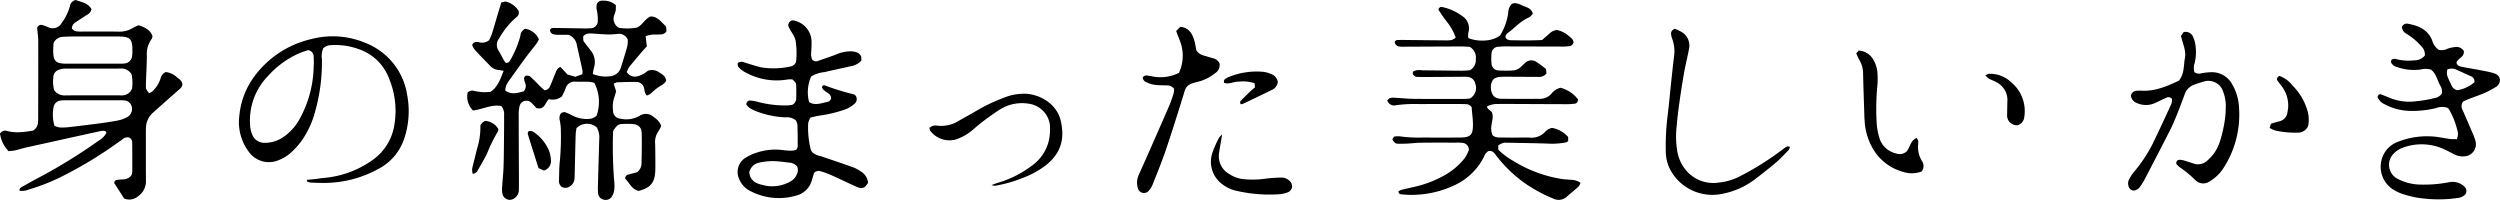 <svg id="グループ_893" data-name="グループ 893" xmlns="http://www.w3.org/2000/svg" width="456.975" height="36.553" viewBox="0 0 456.975 36.553">
  <path id="パス_4946" data-name="パス 4946" d="M-6180.838,3778.774c-.454-.074-.7-.127-.941-.15a2.32,2.32,0,0,1-1.488-.718c-.964-.99-1.931-1.977-2.865-2.995a3.7,3.7,0,0,1-.462-.863c.3-.635.782-.564,1.236-.5a2.047,2.047,0,0,0,1.871-.372,9.4,9.4,0,0,0,.5-1.135c.441-1.415.847-2.843,1.269-4.264.144-.484.3-.966.457-1.491.352-.06.68-.222.921-.138a3.847,3.847,0,0,1,2.229,1.654,1.015,1.015,0,0,1-.372,1.159,14.532,14.532,0,0,0-3.182,3.9,1.891,1.891,0,0,0-.062,2.285c.33.515.581,1.079.88,1.614a6.616,6.616,0,0,0,.378.552c.556.073.729-.262.9-.573a18.163,18.163,0,0,0,1.8-4.392,1.471,1.471,0,0,1,.884-1.257,3.271,3.271,0,0,1,2.5,1.953,7.446,7.446,0,0,1-.456.775c-.648.855-1.33,1.684-1.969,2.544-.883,1.19-1.743,2.4-2.6,3.6a11.732,11.732,0,0,0-.925,1.408,3.822,3.822,0,0,0-.211,1.008c1.188.864,2.307.4,3.358.164a1.47,1.47,0,0,0,.249-1.646c-.108-.387-.3-.779.027-1.156a.94.94,0,0,1,1.118.26c.61.538,1.157,1.147,1.739,1.718.244.238.512.451.7.617a1.171,1.171,0,0,0,1.02-.781c.317-.7.569-1.424.871-2.128.215-.5.319-1.091,1.009-1.365l1.286,1.388,1.432.419,1.271-.461a2.637,2.637,0,0,0,.045-.661c-.33-1.551-.678-3.1-1.024-4.644a2.458,2.458,0,0,0-1.5-1.907c-.382,0-.991.007-1.6,0a5.148,5.148,0,0,1-1.067-.069.846.846,0,0,1-.759-.823c.2-.412.592-.359.934-.356,1.638.016,3.275.053,4.913.076a15.017,15.017,0,0,0,1.534-.017,1.333,1.333,0,0,0,1.365-1.371,8.547,8.547,0,0,0-.119-1.675,2.536,2.536,0,0,1-.02-1.486,1.107,1.107,0,0,1,1.067-.52,3.413,3.413,0,0,1,2.363.808,6.433,6.433,0,0,1-.011.965,6.515,6.515,0,0,1-.278.875,1.9,1.9,0,0,0,.834,2.311,10.209,10.209,0,0,0,3.33-.036c1.058-.505,1.451-1.61,2.461-2.033,1.153-.031,1.809.806,2.528,1.513.386.379.364.4.384,1.235a1.35,1.35,0,0,1-1.2.541c-.511.025-1.026-.007-1.533.042a7.241,7.241,0,0,0-1.061.269c.077.667.145,1.254.215,1.864-.341.377-.657.707-.952,1.055-.761.9-1.528,1.787-2.259,2.708a4.617,4.617,0,0,0-.452.937,1.746,1.746,0,0,0,2.045.739,4.509,4.509,0,0,0,1.791-.971,2.23,2.23,0,0,1,2.122.313c.549.354,1.188.655,1.233,1.565a3.2,3.2,0,0,1-.685.673,9.035,9.035,0,0,0-2.068,1.572,2.927,2.927,0,0,1-.765.4c-.589-.572-.333-1.365-.755-1.893a1.4,1.4,0,0,0-1.181-.6c-1.176,0-2.353.029-3.528.072a1.957,1.957,0,0,0-.593.274c.152.479.287.9.439,1.382-.11.354-.212.75-.354,1.129a5.53,5.53,0,0,0-.207,2.428,1.423,1.423,0,0,0,1.347,1.435,4.857,4.857,0,0,0,3.42-.477,2.092,2.092,0,0,1,2.686.2,3.47,3.47,0,0,1,1.346,1.551,3.739,3.739,0,0,1-.417.89,3.47,3.47,0,0,0-.692,2.448c.038,1.227.036,2.456.044,3.684,0,.46,0,.921-.027,1.381-.107,2.046-.911,2.991-3.037,3.522-1.247-.257-1.666-1.481-2.439-2.218a.656.656,0,0,1,.521-.751c.586-.167,1.178-.313,1.617-.429a2.048,2.048,0,0,0,.831-1.6c.035-1.841.081-3.684.031-5.524-.031-1.135-.608-1.629-1.762-1.708a14.494,14.494,0,0,0-1.535-.007c-.987.038-1.078.1-1.856,1.131a2.1,2.1,0,0,0-.083.427,78.97,78.97,0,0,0,.188,8.586,8.864,8.864,0,0,1,.042,1.837,3.256,3.256,0,0,1-.437,1.28,1.328,1.328,0,0,1-1.474.582,1.281,1.281,0,0,1-1.047-1.172,11.375,11.375,0,0,1-.032-1.532c.073-2.76.159-5.521.234-8.281a3.8,3.8,0,0,0-.435-2.211,2.721,2.721,0,0,0-3.71.106,9.226,9.226,0,0,0-.159,1.117c-.068,2.249-.113,4.5-.168,6.748-.011.46-.018.921-.044,1.38a1.773,1.773,0,0,1-.826,1.4,1.405,1.405,0,0,1-1.566.076,1.457,1.457,0,0,1-.442-1.281c.037-1.125.018-2.258.152-3.372a48.609,48.609,0,0,0,.171-6.132,10.826,10.826,0,0,0-.188-1.364,1.534,1.534,0,0,1,.159-1.186.844.844,0,0,1,.979-.222,12.486,12.486,0,0,1,1.253.576,5.514,5.514,0,0,0,2.818.594,2.243,2.243,0,0,0,1.524-.59,7.615,7.615,0,0,0-.407-6,5.531,5.531,0,0,0-.96-.2c-.818-.033-1.638,0-2.457-.022a1.689,1.689,0,0,0-1.853,1.268,10.4,10.4,0,0,1-.673,1.422,2.655,2.655,0,0,1-2.362.5c-.716.608-.738,2.027-2.283,1.636-.218-.23-.516-.576-.845-.887a1.293,1.293,0,0,0-2.26.619,6.848,6.848,0,0,0-.135,1.674c0,3.991.026,7.983.04,11.975,0,.563.007,1.126-.016,1.688a1.818,1.818,0,0,1-.814,1.414,1.371,1.371,0,0,1-2.18-.794,4.531,4.531,0,0,1-.065-1.22c.07-1.173.209-2.343.254-3.517.062-1.636.069-3.274.087-4.912q.026-2.379.022-4.758a2.282,2.282,0,0,0-.5-1.65c-1.766-.364-3.416.607-5.185.806a3.539,3.539,0,0,1-.971-3.29,1.22,1.22,0,0,1,1.259-.268,12.255,12.255,0,0,0,1.514.209c.455.028.915-.024,1.372-.04C-6181.914,3781.755-6181.454,3780.351-6180.838,3778.774Zm16.3.577a6.08,6.08,0,0,0,3.208.411,2.2,2.2,0,0,0,1.911-1.563c.428-1.311.834-2.631,1.2-3.963a4.926,4.926,0,0,0,.068-1.181,1.824,1.824,0,0,0-1.44-1.052c-.782.056-1.393.143-2,.133-.917-.016-1.834-.1-2.75-.156-.715-.045-1.441-.139-1.957.514.016.8.014.8.19,1.026.373.487.738.98,1.122,1.458a3.4,3.4,0,0,1,.637,3.314A8.205,8.205,0,0,0-6164.534,3779.351Z" transform="translate(6272.897 -3765.833)"/>
  <path id="パス_4947" data-name="パス 4947" d="M-5581.047,3786.6a1.263,1.263,0,0,0-1.034-.544c-.409-.02-.819-.023-1.228-.023-2.407,0-4.813-.012-7.22.009a25.008,25.008,0,0,0-4.288.2,1.331,1.331,0,0,1-1.658-.9c.188-.147.353-.362.559-.417a3.037,3.037,0,0,1,.912-.033c1.123.06,2.244.181,3.366.192,2.969.031,5.939.02,8.909.018.458,0,.915-.038,1.324-.057a2.21,2.21,0,0,0,1.041-2.688,1.556,1.556,0,0,0-1.517-1.285c-.356-.032-.716-.024-1.074-.021-2.252.014-4.505.034-6.758.044-.557,0-1.115-.02-1.523-.028-.488-.292-.7-.544-.494-.982a2.48,2.48,0,0,1,1.622-.214c2.406.016,4.813.056,7.219.072.557,0,1.114-.053,1.509-.073a2.16,2.16,0,0,0,1.1-2.072,2.25,2.25,0,0,0-1.109-2.216c-.4-.019-.96-.07-1.517-.069-3.379.007-6.758.026-10.137.04-.358,0-.718.019-1.074-.014a1.016,1.016,0,0,1-1-.791.527.527,0,0,1,.571-.413c.511-.018,1.023-.015,1.535-.01,2.354.024,4.709.054,7.064.073a5.688,5.688,0,0,0,1.222-.064,2.932,2.932,0,0,0,.77-.442,9.979,9.979,0,0,0-1.49-2.738,23.143,23.143,0,0,1-1.678-2.395c.164-.441.427-.513.677-.46a9.487,9.487,0,0,1,3.748,1.7,2.638,2.638,0,0,1,1.087,2.841,4.574,4.574,0,0,0-.084.9c0,.091.079.185.122.276a7.3,7.3,0,0,0,3.59.34,4.639,4.639,0,0,0,2.159-.879,10.639,10.639,0,0,0,1.467-4.119,2.488,2.488,0,0,1,.61-1.6c.809-.431,1.534.113,2.27.387.65.243,1.373.47,1.628,1.383-.231.222-.436.554-.728.678-1.548.656-2.613,1.955-3.941,2.9a1.611,1.611,0,0,0-.325.425.642.642,0,0,0,.485.752,1.338,1.338,0,0,0,.45.086c1.891.03,3.784.075,5.731-.04.419-.361.85-.715,1.261-1.09a2.427,2.427,0,0,1,1.394-.74,4.4,4.4,0,0,1,2.241,1.107c.4.308.843.608.862,1.193a.951.951,0,0,1-.934.677,10.912,10.912,0,0,1-1.379.053c-3.226-.006-6.451-.02-9.676-.025a16.83,16.83,0,0,0-1.687.052,1.285,1.285,0,0,0-1.316,1.248,9.427,9.427,0,0,0,0,1.837,1.3,1.3,0,0,0,1.314,1.256,24.846,24.846,0,0,0,2.608,0,2.387,2.387,0,0,0,1.5-.7c.227-.207.433-.438.671-.631a1.636,1.636,0,0,1,2.244-.135c.56.353,1.071.781,1.626,1.192.031.315.06.605.082.829a1.734,1.734,0,0,1-1.584.615c-1.229,0-2.458-.005-3.687-.01-1.024,0-2.049-.035-3.071,0a2.374,2.374,0,0,0-1.157.306c-.99.64-.841,2.956.21,3.481a2.41,2.41,0,0,0,1.032.232c2.355.019,4.71.006,7.065.007a2.838,2.838,0,0,0,2.057-.886,3.01,3.01,0,0,1,1.708-1.136,5.863,5.863,0,0,1,3.191,2.125c-.014.519-.251.729-.569.775a10.321,10.321,0,0,1-1.526.1c-3.789-.01-7.577-.032-11.365-.048-.461,0-.922.007-1.383.014a3.742,3.742,0,0,0-1.8.461c.089.6.77.695.951,1.181.386,1.215-.56,2.4.015,3.941.144.333.689.542,1.349.548.973.008,1.945.009,2.918.01.871,0,1.742-.034,2.611.006a3.362,3.362,0,0,0,2.776-1.04,2.255,2.255,0,0,1,1.3-.74,5.249,5.249,0,0,1,2.926,1.666v.755c-.163.108-.239.194-.332.215a12.907,12.907,0,0,1-3.354.235c-2.556-.086-5.114-.117-7.672-.165a1.707,1.707,0,0,0-.606.065,7.492,7.492,0,0,0-.814.411v.8a13.461,13.461,0,0,0,2.7,2.03,24.073,24.073,0,0,0,8.855,3.321c.605.094,1.223.11,1.833.167a2.94,2.94,0,0,1,1.647.55,2.391,2.391,0,0,1-.353.673c-.681.619-1.407,1.188-2.091,1.8a2.22,2.22,0,0,1-2.562.39,27.327,27.327,0,0,1-5.373-2.945,24.5,24.5,0,0,1-5.13-5.034c-.351-.464-.726-.881-1.385-.673a2.253,2.253,0,0,0-.8,1.114,11.352,11.352,0,0,1-5.2,5.038,18.345,18.345,0,0,1-9.7,1.749c-.294-.024-.628-.049-.7-.542a1.86,1.86,0,0,1,.468-.27c.943-.235,1.892-.444,2.839-.663a20.517,20.517,0,0,0,4.994-1.945,12.545,12.545,0,0,0,3.555-2.888,4.456,4.456,0,0,0,.538-.744c.2-.355.352-.734.493-1.037a1.273,1.273,0,0,0-1.283-1.344,8.591,8.591,0,0,0-1.073-.033c-2.15,0-4.3-.011-6.451.014-.816.01-1.629.119-2.446.158-.612.03-1.227.042-1.838.017-.343-.014-.479-.17-.906-.77.088-.148.187-.315.307-.516a4.568,4.568,0,0,1,1.069-.054,24.621,24.621,0,0,0,4.289.215q3.379.033,6.759,0c1.889-.013,2.332-.483,2.316-2.389,0-.358-.023-.716-.05-1.073C-5580.917,3788.067-5580.979,3787.414-5581.047,3786.6Z" transform="translate(5850.046 -3767.017)"/>
  <path id="パス_4948" data-name="パス 4948" d="M-6485.97,3793.163a5.764,5.764,0,0,1-1.574-3.2,1.114,1.114,0,0,1,1.4-.461,8.282,8.282,0,0,0,2.594.175c.759-.055,1.511-.2,2.058-.275a1.844,1.844,0,0,0,.889-1.442,6.266,6.266,0,0,0,.036-.766c.01-4.709.028-9.419.015-14.128,0-.812-.135-1.624-.206-2.42a.763.763,0,0,1,.983-.531,8.773,8.773,0,0,1,1.006.366,1.863,1.863,0,0,0,2.521-.783,9.13,9.13,0,0,0,1.476-3.018,1.4,1.4,0,0,1,1.053-1.15c1.024.367,2.263.544,2.9,1.669a1.385,1.385,0,0,1-.786,1.015c-.687.447-1.378.886-2.052,1.351a1.317,1.317,0,0,0-.75,1.2c.166.127.37.389.625.454a5.061,5.061,0,0,0,1.22.079c2.2.006,4.4-.021,6.6.013a4.705,4.705,0,0,0,2.773-.712,7.272,7.272,0,0,1,.985-.459c1.143.4,2.185.862,2.537,2.034-.068.25-.068.37-.127.443a4.558,4.558,0,0,0-.91,3.008c0,1.788-.127,3.576-.17,5.366-.02.815.013.816.579,1.581a3.387,3.387,0,0,0,.619-.347,5.6,5.6,0,0,0,1.468-2.309,1.779,1.779,0,0,1,.951-1.216,3.519,3.519,0,0,1,2.11,1.006c.446.323.93.664.941,1.312-.083.514-.48.768-.825,1.072q-2.3,2.028-4.586,4.071a3.816,3.816,0,0,0-1.252,2.872c-.023.869-.011,1.74-.011,2.611,0,2.3-.008,4.607.016,6.91a3.329,3.329,0,0,1-1.478,2.879,2.413,2.413,0,0,1-2.511.381l-1.8-2.813c-.034-.347.207-.533.528-.592a9.855,9.855,0,0,1,1.069-.087,1.938,1.938,0,0,0,1.536-.747,2.649,2.649,0,0,0,.158-.662c.009-1.74,0-3.48-.014-5.22a1.011,1.011,0,0,0-.588-1.034,1.385,1.385,0,0,0-1.229.374c-.962.677-1.922,1.359-2.9,2.016a72.823,72.823,0,0,1-7.539,4.433,36.274,36.274,0,0,1-6.681,2.7,3.08,3.08,0,0,1-1.655.209c-.077-.5.309-.626.591-.785,1.159-.653,2.321-1.3,3.5-1.917a97.931,97.931,0,0,0,10.421-6.484,3.638,3.638,0,0,0,1.359-1.373c-.086-.371-.343-.4-.6-.388a3.39,3.39,0,0,0-.607.077q-6.67,1.465-13.338,2.941c-.7.155-1.38.383-2.078.542C-6485.1,3793.095-6485.5,3793.107-6485.97,3793.163Zm8.224-19.772c-.019.325-.069.831-.071,1.336-.007,1.982.437,2.437,2.424,2.444,3.219.011,6.439,0,9.659,0a6.406,6.406,0,0,0,.917-.036,1.522,1.522,0,0,0,1.421-1.378,6.227,6.227,0,0,0,.051-.917c.03-2.187-.389-2.63-2.545-2.638q-4.14-.014-8.279,0c-.613,0-1.227.017-1.838.061A1.933,1.933,0,0,0-6477.746,3773.39Zm.1,8.611a2.257,2.257,0,0,0,2.114.962c3.376,0,6.752-.011,10.128,0a1.942,1.942,0,0,0,2.013-1.3,7.955,7.955,0,0,0-.109-2.581,2.221,2.221,0,0,0-2.127-1.019c-3.325,0-6.65,0-9.975.008a3.528,3.528,0,0,0-1.051.166,1.5,1.5,0,0,0-1.148,1.461A6.025,6.025,0,0,0-6477.642,3782Zm.062,6.53a4,4,0,0,0,.955.295,9.714,9.714,0,0,0,1.684-.058q2.664-.3,5.324-.649c1.214-.161,2.429-.332,3.631-.569a6.037,6.037,0,0,0,1.713-.615,1.722,1.722,0,0,0,.8-1.98,1.542,1.542,0,0,0-1.518-1.078c-.254-.021-.511-.018-.766-.018q-4.833,0-9.666,0a6.538,6.538,0,0,0-.918.035,1.487,1.487,0,0,0-1.429,1.369A6.963,6.963,0,0,0-6477.58,3788.531Z" transform="translate(6487.544 -3765.531)"/>
  <path id="パス_4949" data-name="パス 4949" d="M-6000.667,3793.51c.988.653,2.029.263,3.062.044.464-.1.906-.232.975-.826-.152-.977-1.372-1.026-1.677-1.885a.377.377,0,0,1,.53-.365,44.333,44.333,0,0,0,5.266,1.618c.137.036.247.174.352.252a1.1,1.1,0,0,1-.263,1.524,5.239,5.239,0,0,1-2,1.107,23.723,23.723,0,0,1-4.326,1.009c-.549.084-1.089.229-1.67.354a3.81,3.81,0,0,0-.413,1,16.192,16.192,0,0,0,.469,4.86,1.745,1.745,0,0,0,.254.475,3.465,3.465,0,0,0,1.569.733c1.99.659,3.975,1.333,5.947,2.044a6.452,6.452,0,0,1,1.473.808,2.617,2.617,0,0,1,1.224,2.015,3.757,3.757,0,0,1-.559.729,1.192,1.192,0,0,1-1.174.131,12.272,12.272,0,0,1-1.266-.544c-1.3-.6-2.591-1.222-3.9-1.8a14.693,14.693,0,0,0-1.731-.621,1.161,1.161,0,0,0-1.244.3c-.112.377-.251.863-.4,1.345A3.928,3.928,0,0,1-6003,3810.6a11.256,11.256,0,0,1-8.625-.937,4.179,4.179,0,0,1-1.862-2.164,3.034,3.034,0,0,1,1.159-3.773,9.131,9.131,0,0,1,2.224-1.012,10.661,10.661,0,0,1,4.7-.414,11.327,11.327,0,0,0,1.681.1,3,3,0,0,0,.729-.186,1.879,1.879,0,0,0,.242-.592c0-1.329,0-2.658-.054-3.985a2.393,2.393,0,0,0-.271-.758,2.535,2.535,0,0,0-1.952-.569,16.81,16.81,0,0,1-4.948-.98,8.355,8.355,0,0,1-1.526-.711,3.27,3.27,0,0,1-.65-.682c.082-.57.409-.73.785-.7a7.938,7.938,0,0,1,1.35.25,19.52,19.52,0,0,0,5.313.641c.353-.01.7-.074.936-.1a1.314,1.314,0,0,0,.752-1.213c.008-.767.019-1.535-.006-2.3-.015-.48-.043-.479-.686-1.138a4.372,4.372,0,0,0-.884.008,11.835,11.835,0,0,1-7.989-1.452,3.742,3.742,0,0,1-1.036-.887c-.13-.149-.086-.451-.116-.651.571-.413,1.045-.184,1.532-.032.876.274,1.753.547,2.64.779a14.042,14.042,0,0,0,5.482-.133,1.339,1.339,0,0,0,1.018-.8,13.8,13.8,0,0,0-.027-3.552c-.081-1.23-1.043-2.087-1.392-3.1a.992.992,0,0,1,.736-.987,3.991,3.991,0,0,1,3.515,3.655c.043.661-.021,1.329-.034,1.993a2.907,2.907,0,0,0,.137,1.492.891.891,0,0,0,1.115.266c1.113-.379,2.228-.757,3.328-1.171a6.263,6.263,0,0,1,2.834-.555,3.078,3.078,0,0,1,1.033.239,1.428,1.428,0,0,1,.629.631,2.251,2.251,0,0,1,.069.813,3.319,3.319,0,0,1-2.086,1.057c-1.539.377-3.1.667-4.638,1.049a5.664,5.664,0,0,0-2.441.793A7.029,7.029,0,0,0-6000.667,3793.51Zm-2.205,11.762a2,2,0,0,0-1.477-.69c-.659-.078-1.316-.174-1.977-.228a11.151,11.151,0,0,0-3.5.243,2.3,2.3,0,0,0-1.768,1.708,2.216,2.216,0,0,0,1.383,2.024,2.535,2.535,0,0,0,.425.172,10.588,10.588,0,0,0,1.188.3,6.646,6.646,0,0,0,4.577-.811,2.608,2.608,0,0,0,1.1-1.233A1.7,1.7,0,0,0-6002.872,3805.272Z" transform="translate(6148.564 -3774.858)"/>
  <path id="パス_4950" data-name="パス 4950" d="M-4950.622,3789.148a3.5,3.5,0,0,0-1.893-.026,9.21,9.21,0,0,1-4.236-.428,1.662,1.662,0,0,1-1.2-.916l.069-.387a.985.985,0,0,1,1.037-.134,9.059,9.059,0,0,0,3.2.184,2.323,2.323,0,0,0,1.894-.882,1.978,1.978,0,0,0-.618-1.653,11.19,11.19,0,0,0-2.548-2.2c-.7-.426-.7-.427-1.049-1.243a.945.945,0,0,1,1.193-.692c1.881.346,3.528,1.042,4.349,2.98a3.26,3.26,0,0,0,1.161,1.745,2.18,2.18,0,0,0,1.644-.168,5.886,5.886,0,0,1,1.484-.317,1.571,1.571,0,0,1,1.512.724c.15,1.158-1.137,1.314-1.344,2.14.146.589.614.687,1.065.773,1.156.22,2.317.412,3.472.631.7.134,1.409.264,2.1.459.6.17,1.177.449,1.3,1.158a1.471,1.471,0,0,1-.877,1.495,14.754,14.754,0,0,1-2.036,1.065c-.844.366-1.724.65-2.582.984-.468.183-.925.4-1.238.532a1.45,1.45,0,0,0-.055,1.614c.631,1.456,1.267,2.909,1.886,4.369a8.525,8.525,0,0,1,.458,1.3,2.208,2.208,0,0,1-1.972,2.729,3.4,3.4,0,0,1-1.936-.354c-.591-.305-1.175-.629-1.78-.9a9.767,9.767,0,0,0-7.617-.309,4.18,4.18,0,0,0-1.661,1.071,2.881,2.881,0,0,0,.652,4.582,9.327,9.327,0,0,0,4.121,1.081,24.063,24.063,0,0,0,5.344-.429,3.192,3.192,0,0,1,2.479.519c.588.42.932.961.511,1.7a2.322,2.322,0,0,1-1.516.673,24.059,24.059,0,0,1-5.964.1,17.578,17.578,0,0,1-4.328-.963,8.184,8.184,0,0,1-1.5-.759,4.957,4.957,0,0,1-1.04-7.266,5.021,5.021,0,0,1,2.146-1.445,14.406,14.406,0,0,1,6.938-.851c.859.124,1.714.287,2.575.4a9.29,9.29,0,0,0,1.134.008,3.186,3.186,0,0,0,.2-1.08,14.384,14.384,0,0,0-1.675-4.418,1.135,1.135,0,0,0-.25-.216,2.987,2.987,0,0,0-2.078.042,17.818,17.818,0,0,1-5.176.5,10.151,10.151,0,0,1-4.247-1.208,2.389,2.389,0,0,1-1.29-1.336l.227-.434c.173-.019.287-.065.371-.034.479.175.956.358,1.426.557a9.426,9.426,0,0,0,5.1.7,22.1,22.1,0,0,0,3.319-.576,1.9,1.9,0,0,0,1.319-.831,2.081,2.081,0,0,0-.344-1.537C-4949.492,3790.987-4949.716,3789.826-4950.622,3789.148Zm2.983-.039c-.146,1-.141,1,.7,2.773a1.51,1.51,0,0,0,1.145,1.023,6.364,6.364,0,0,0,3.116-1.457,1.024,1.024,0,0,0-.733-1.124c-.827-.395-1.669-.76-2.5-1.139A2.045,2.045,0,0,0-4947.639,3789.109Z" transform="translate(5394.984 -3776.416)"/>
  <path id="パス_4951" data-name="パス 4951" d="M-6321.634,3815.108c.5-.042,1.006-.074,1.506-.13s1.009-.161,1.517-.2a17.953,17.953,0,0,0,9.336-3.555,9.624,9.624,0,0,0,3.623-6.207,15.338,15.338,0,0,0-.983-8.42,8.965,8.965,0,0,0-5.555-5.372,12.442,12.442,0,0,0-4.976-.729,2.191,2.191,0,0,0-1.49.565,3.5,3.5,0,0,0-.245,2,33.287,33.287,0,0,1-1.237,9.546,16.8,16.8,0,0,1-2.409,5.278,13.876,13.876,0,0,1-2.158,2.382,7.555,7.555,0,0,1-2.527,1.409,4.514,4.514,0,0,1-4.94-1.55,9.037,9.037,0,0,1-1.82-6.775,14.273,14.273,0,0,1,2.258-6.451,17.876,17.876,0,0,1,10.853-7.5,15.446,15.446,0,0,1,9.928.689,12.2,12.2,0,0,1,7.63,9.5,15.838,15.838,0,0,1-.6,8.181,9.694,9.694,0,0,1-4.614,5.331,20.724,20.724,0,0,1-10.143,2.585q-1.151,0-2.3-.07a2.947,2.947,0,0,1-.677-.205Zm.171-23.694c-.48.172-1.115.358-1.714.621a16.824,16.824,0,0,0-5.628,4.151,11.66,11.66,0,0,0-3.238,8.8,5.318,5.318,0,0,0,.37,1.786,2.361,2.361,0,0,0,2.232,1.581,5.946,5.946,0,0,0,3.208-.872,9.407,9.407,0,0,0,3.29-3.556,20.582,20.582,0,0,0,2.53-9.373,18.175,18.175,0,0,0,0-1.991A1.17,1.17,0,0,0-6321.463,3791.414Z" transform="translate(6377.748 -3782.247)"/>
  <path id="パス_4952" data-name="パス 4952" d="M-5108.438,3793.412a1.457,1.457,0,0,0,1.289.181,11.355,11.355,0,0,1,1.975-.187,4.19,4.19,0,0,1,3.628,2.209,9.233,9.233,0,0,1,1.247,4.237,17.947,17.947,0,0,1-2.938,11.226,7.613,7.613,0,0,1-2.443,2.293,2.039,2.039,0,0,1-2.664-.3,20.7,20.7,0,0,0-2.842-2.333,4.007,4.007,0,0,1-.59-.608c-.005-.542.295-.719.688-.714a3.378,3.378,0,0,1,.895.176c.54.157,1.073.342,1.609.514a2.444,2.444,0,0,0,2.55-.609,7.438,7.438,0,0,0,2.142-3.136,21.172,21.172,0,0,0,.783-2.961,18.418,18.418,0,0,0,.39-4.116,7.433,7.433,0,0,0-.686-2.812,2.853,2.853,0,0,0-2.963-1.453,20.959,20.959,0,0,0-2.335.75,2.8,2.8,0,0,0-1.565,1.794c-.469,1.245-.932,2.493-1.432,3.725-.385.948-.783,1.893-1.247,2.8-1.532,3.01-3.092,6.006-4.651,9a12.573,12.573,0,0,1-.737,1.168,1.6,1.6,0,0,1-1.24.79,1.063,1.063,0,0,1-.9-.751,1.648,1.648,0,0,1,.1-1.343,8.308,8.308,0,0,1,.841-1.28,26.725,26.725,0,0,0,3.336-4.955c1.218-2.479,2.369-4.991,3.522-7.5a3.1,3.1,0,0,0,.137-.929.845.845,0,0,0-1.081-.2c-.609.267-1.2.581-1.807.848a4.057,4.057,0,0,1-3.557.1,1.623,1.623,0,0,1-1.078-1.383,1.134,1.134,0,0,1,1.121-.858,7.148,7.148,0,0,1,.92-.009c2.5.118,4.684-.877,6.748-1.847,1.021-1.3.823-2.751,1.081-4.087.276-1.431-.436-2.7-.708-4.08l.478-.692a1.472,1.472,0,0,1,1.769.974,5.472,5.472,0,0,1,.433,1.772,8.406,8.406,0,0,1-.186,2.9A2.735,2.735,0,0,0-5108.438,3793.412Z" transform="translate(5509.569 -3780.207)"/>
  <path id="パス_4953" data-name="パス 4953" d="M-5750.4,3794.122a1.562,1.562,0,0,0-1.365-.646c-.512-.018-1.023-.023-1.535-.041a5.321,5.321,0,0,1-2.215-.559.955.955,0,0,1-.615-.921c.156-.088.355-.288.562-.3a6.5,6.5,0,0,1,1.052.154,7.538,7.538,0,0,0,5-.635,7.425,7.425,0,0,0,.2-5.766c-.237-.614-.47-1.229-.719-1.878l.77-.762c1.611.161,2.188,1.268,2.559,2.546.183.632.271,1.292.354,1.708a2.172,2.172,0,0,0,1.4,1.007q.809.239,1.621.472a1.776,1.776,0,0,1,1.205.9,1.7,1.7,0,0,1-.782,1.839,8.077,8.077,0,0,1-3.135,1.572c-2.3.516-2.229,1.049-2.722,2.636-1.033,3.323-2.071,6.644-3.189,9.939-.706,2.081-1.55,4.115-2.36,6.16a3.857,3.857,0,0,1-.708,1.166,1.152,1.152,0,0,1-2.031-.517,3.477,3.477,0,0,1,.2-2.4q.664-1.469,1.317-2.942c1.423-3.23,2.851-6.459,4.255-9.7a22.351,22.351,0,0,0,.769-2.169A4.8,4.8,0,0,0-5750.4,3794.122Z" transform="translate(5965.022 -3777.866)"/>
  <path id="パス_4954" data-name="パス 4954" d="M-5415.9,3784a9.7,9.7,0,0,1,1.187.559,2.877,2.877,0,0,1,1.41,3.149c-.25,1.357-.6,2.7-.845,4.055-.332,1.861-.624,3.73-.889,5.6-.209,1.467-.394,2.94-.514,4.417a16.2,16.2,0,0,0,.19,5.042,7.291,7.291,0,0,0,1.476,3,6.492,6.492,0,0,0,6.044,2.294,10.479,10.479,0,0,0,3.805-1.126,52.149,52.149,0,0,0,7.917-4.977,4.869,4.869,0,0,1,.758-.5c.1-.052.274.03.513.065a1.789,1.789,0,0,1-.22.574c-.75.77-1.479,1.568-2.293,2.264-1.244,1.062-2.536,2.069-3.836,3.061a14.255,14.255,0,0,1-6.265,2.745,8.721,8.721,0,0,1-8.981-3.966,7.3,7.3,0,0,1-1.1-3.632,45.105,45.105,0,0,1,.261-6.129c.294-2.281.49-4.575.735-6.863q.236-2.21.49-4.42a6.591,6.591,0,0,0-.295-3.326,3.3,3.3,0,0,1-.222-.887C-5416.61,3784.631-5416.514,3784.288-5415.9,3784Z" transform="translate(5722.033 -3778.747)"/>
  <path id="パス_4955" data-name="パス 4955" d="M-5890.518,3831.952a3.025,3.025,0,0,1,.651-.374,1.85,1.85,0,0,1,.76-.031,6.044,6.044,0,0,0,4.09-.964c.969-.572,1.975-1.08,2.936-1.662a31.337,31.337,0,0,1,5.109-2.451,9.875,9.875,0,0,1,4.042-.754c2.649.135,5.737,1.866,6.433,5.027.728,3.306.009,5.925-2.872,8.148a16.463,16.463,0,0,1-4.317,2.3,23.9,23.9,0,0,1-4.859,1.351,2.72,2.72,0,0,1-.632-.129c.493-.18.766-.291,1.045-.38a19.332,19.332,0,0,0,6.4-3.217,7.8,7.8,0,0,0,3.122-4.939,10.287,10.287,0,0,0,.093-2.591,4.516,4.516,0,0,0-3.919-3.757,7.553,7.553,0,0,0-5.279,1.121,42.771,42.771,0,0,0-4.9,3.675,9.009,9.009,0,0,1-3.186,1.78,4.408,4.408,0,0,1-4.6-1.656A2.551,2.551,0,0,1-5890.518,3831.952Z" transform="translate(6060.413 -3808.583)"/>
  <path id="パス_4956" data-name="パス 4956" d="M-5286.041,3816.477c.676-.78.69-2,1.86-2.486a2.216,2.216,0,0,1,.264.5,2.02,2.02,0,0,1,.008.609,4.96,4.96,0,0,0,.672,3.089,1.607,1.607,0,0,1-.029,1.927,4.985,4.985,0,0,1-3.388.084,9.147,9.147,0,0,1-5.235-3.768,11.135,11.135,0,0,1-1.81-5.615c-.054-.456-.05-.918-.064-1.378-.077-2.4-.167-4.8-.217-7.2a4.908,4.908,0,0,0-.672-2.48c-.229-.386-.394-.811-.59-1.222l.47-.514a3.233,3.233,0,0,1,2.636,1.626,5.466,5.466,0,0,1,.792,2.769,12.263,12.263,0,0,1-.04,2.143,44.84,44.84,0,0,0-.121,6.583,11.8,11.8,0,0,0,.465,2.707,4.1,4.1,0,0,0,3.031,2.96A1.891,1.891,0,0,0-5286.041,3816.477Z" transform="translate(5634.535 -3788.78)"/>
  <path id="パス_4957" data-name="パス 4957" d="M-5707.646,3851.839c-.216,1.3-.414,2.339-.561,3.391a3.721,3.721,0,0,0,1.9,3.882,5.747,5.747,0,0,0,2.582.915,16.557,16.557,0,0,0,3.977-.087,25.274,25.274,0,0,1,2.9-.2,1.911,1.911,0,0,1,1.289.418,1.387,1.387,0,0,1,.689,1.284,1.282,1.282,0,0,1-.988,1.061,4.982,4.982,0,0,1-1.193.267,26.61,26.61,0,0,1-7.923-.6,6.458,6.458,0,0,1-3.21-1.7,5.077,5.077,0,0,1-1.3-5.1,17.9,17.9,0,0,1,1.287-2.941C-5708.122,3852.268-5707.936,3852.146-5707.646,3851.839Z" transform="translate(5931.046 -3827.279)"/>
  <path id="パス_4958" data-name="パス 4958" d="M-5029.689,3823.78l.253-.775c.49-.145.967-.315,1.457-.426a1.893,1.893,0,0,0,1.554-1.683,5.736,5.736,0,0,0-.982-4.649c-.339-.441-.667-.892-.953-1.276.04-.21.03-.331.085-.4a2.393,2.393,0,0,1,.359-.312,5.333,5.333,0,0,1,2.426,1.781,10.572,10.572,0,0,1,2.62,4.266,5.972,5.972,0,0,1,.227,3.111,2.036,2.036,0,0,1-2.012,1.216,16.412,16.412,0,0,1-3.954-.373A6.7,6.7,0,0,1-5029.689,3823.78Z" transform="translate(5444.55 -3800.391)"/>
  <path id="パス_4959" data-name="パス 4959" d="M-5691.52,3813.312a1.774,1.774,0,0,1-1.062,1.479q-2.61,1.27-5.23,2.519a2.33,2.33,0,0,1-.426.117.432.432,0,0,1,0-.681c.557-.591,1.144-1.154,1.729-1.717.252-.243.531-.458.822-.706-.027-.27-.051-.509-.075-.745a6.623,6.623,0,0,0-2.9-.288c-.9-.048-1.762.54-2.644.225a.563.563,0,0,1,.208-.741,2.213,2.213,0,0,1,.524-.3,13.573,13.573,0,0,1,6.431-.982,5.573,5.573,0,0,1,1.452.423A1.821,1.821,0,0,1-5691.52,3813.312Z" transform="translate(5925.086 -3798.362)"/>
  <path id="パス_4960" data-name="パス 4960" d="M-5206.279,3822.292a1.826,1.826,0,0,1-1.6-.624,1.951,1.951,0,0,1-.395-1.44c.007-.766.027-1.532.044-2.3a3.646,3.646,0,0,0-2.036-3.505c-.446-.244-.935-.411-1.381-.656a3.57,3.57,0,0,1-.6-.588,2.539,2.539,0,0,1,.628-.274,5.592,5.592,0,0,1,4.058,1.522,6.85,6.85,0,0,1,2.41,6.452A1.733,1.733,0,0,1-5206.279,3822.292Z" transform="translate(5575.159 -3799.414)"/>
  <path id="パス_4961" data-name="パス 4961" d="M-6182.794,3843.952a5.03,5.03,0,0,1,.445-.522,2.982,2.982,0,0,1,.438-.25,3.023,3.023,0,0,1,2.412,1.519,1.752,1.752,0,0,1-.13.488,25.138,25.138,0,0,0-1.833,3.686c-.521,1.155-1.189,2.246-1.814,3.352a1.188,1.188,0,0,1-.917.639,3.085,3.085,0,0,1-.111-.878c.116-.65.3-1.287.462-1.928.146-.593.291-1.186.439-1.778A13.083,13.083,0,0,0-6182.794,3843.952Z" transform="translate(6270.604 -3821.083)"/>
  <path id="パス_4962" data-name="パス 4962" d="M-6145.591,3856.889l-.987-.442c-.651-2.056-1.31-4.129-1.956-6.206a1.208,1.208,0,0,1,.054-.451c.5-.308.9-.028,1.25.235a7.526,7.526,0,0,1,2.6,3.314,5.7,5.7,0,0,1,.317,1.624A1.779,1.779,0,0,1-6145.591,3856.889Z" transform="translate(6245.014 -3825.716)"/>
</svg>

